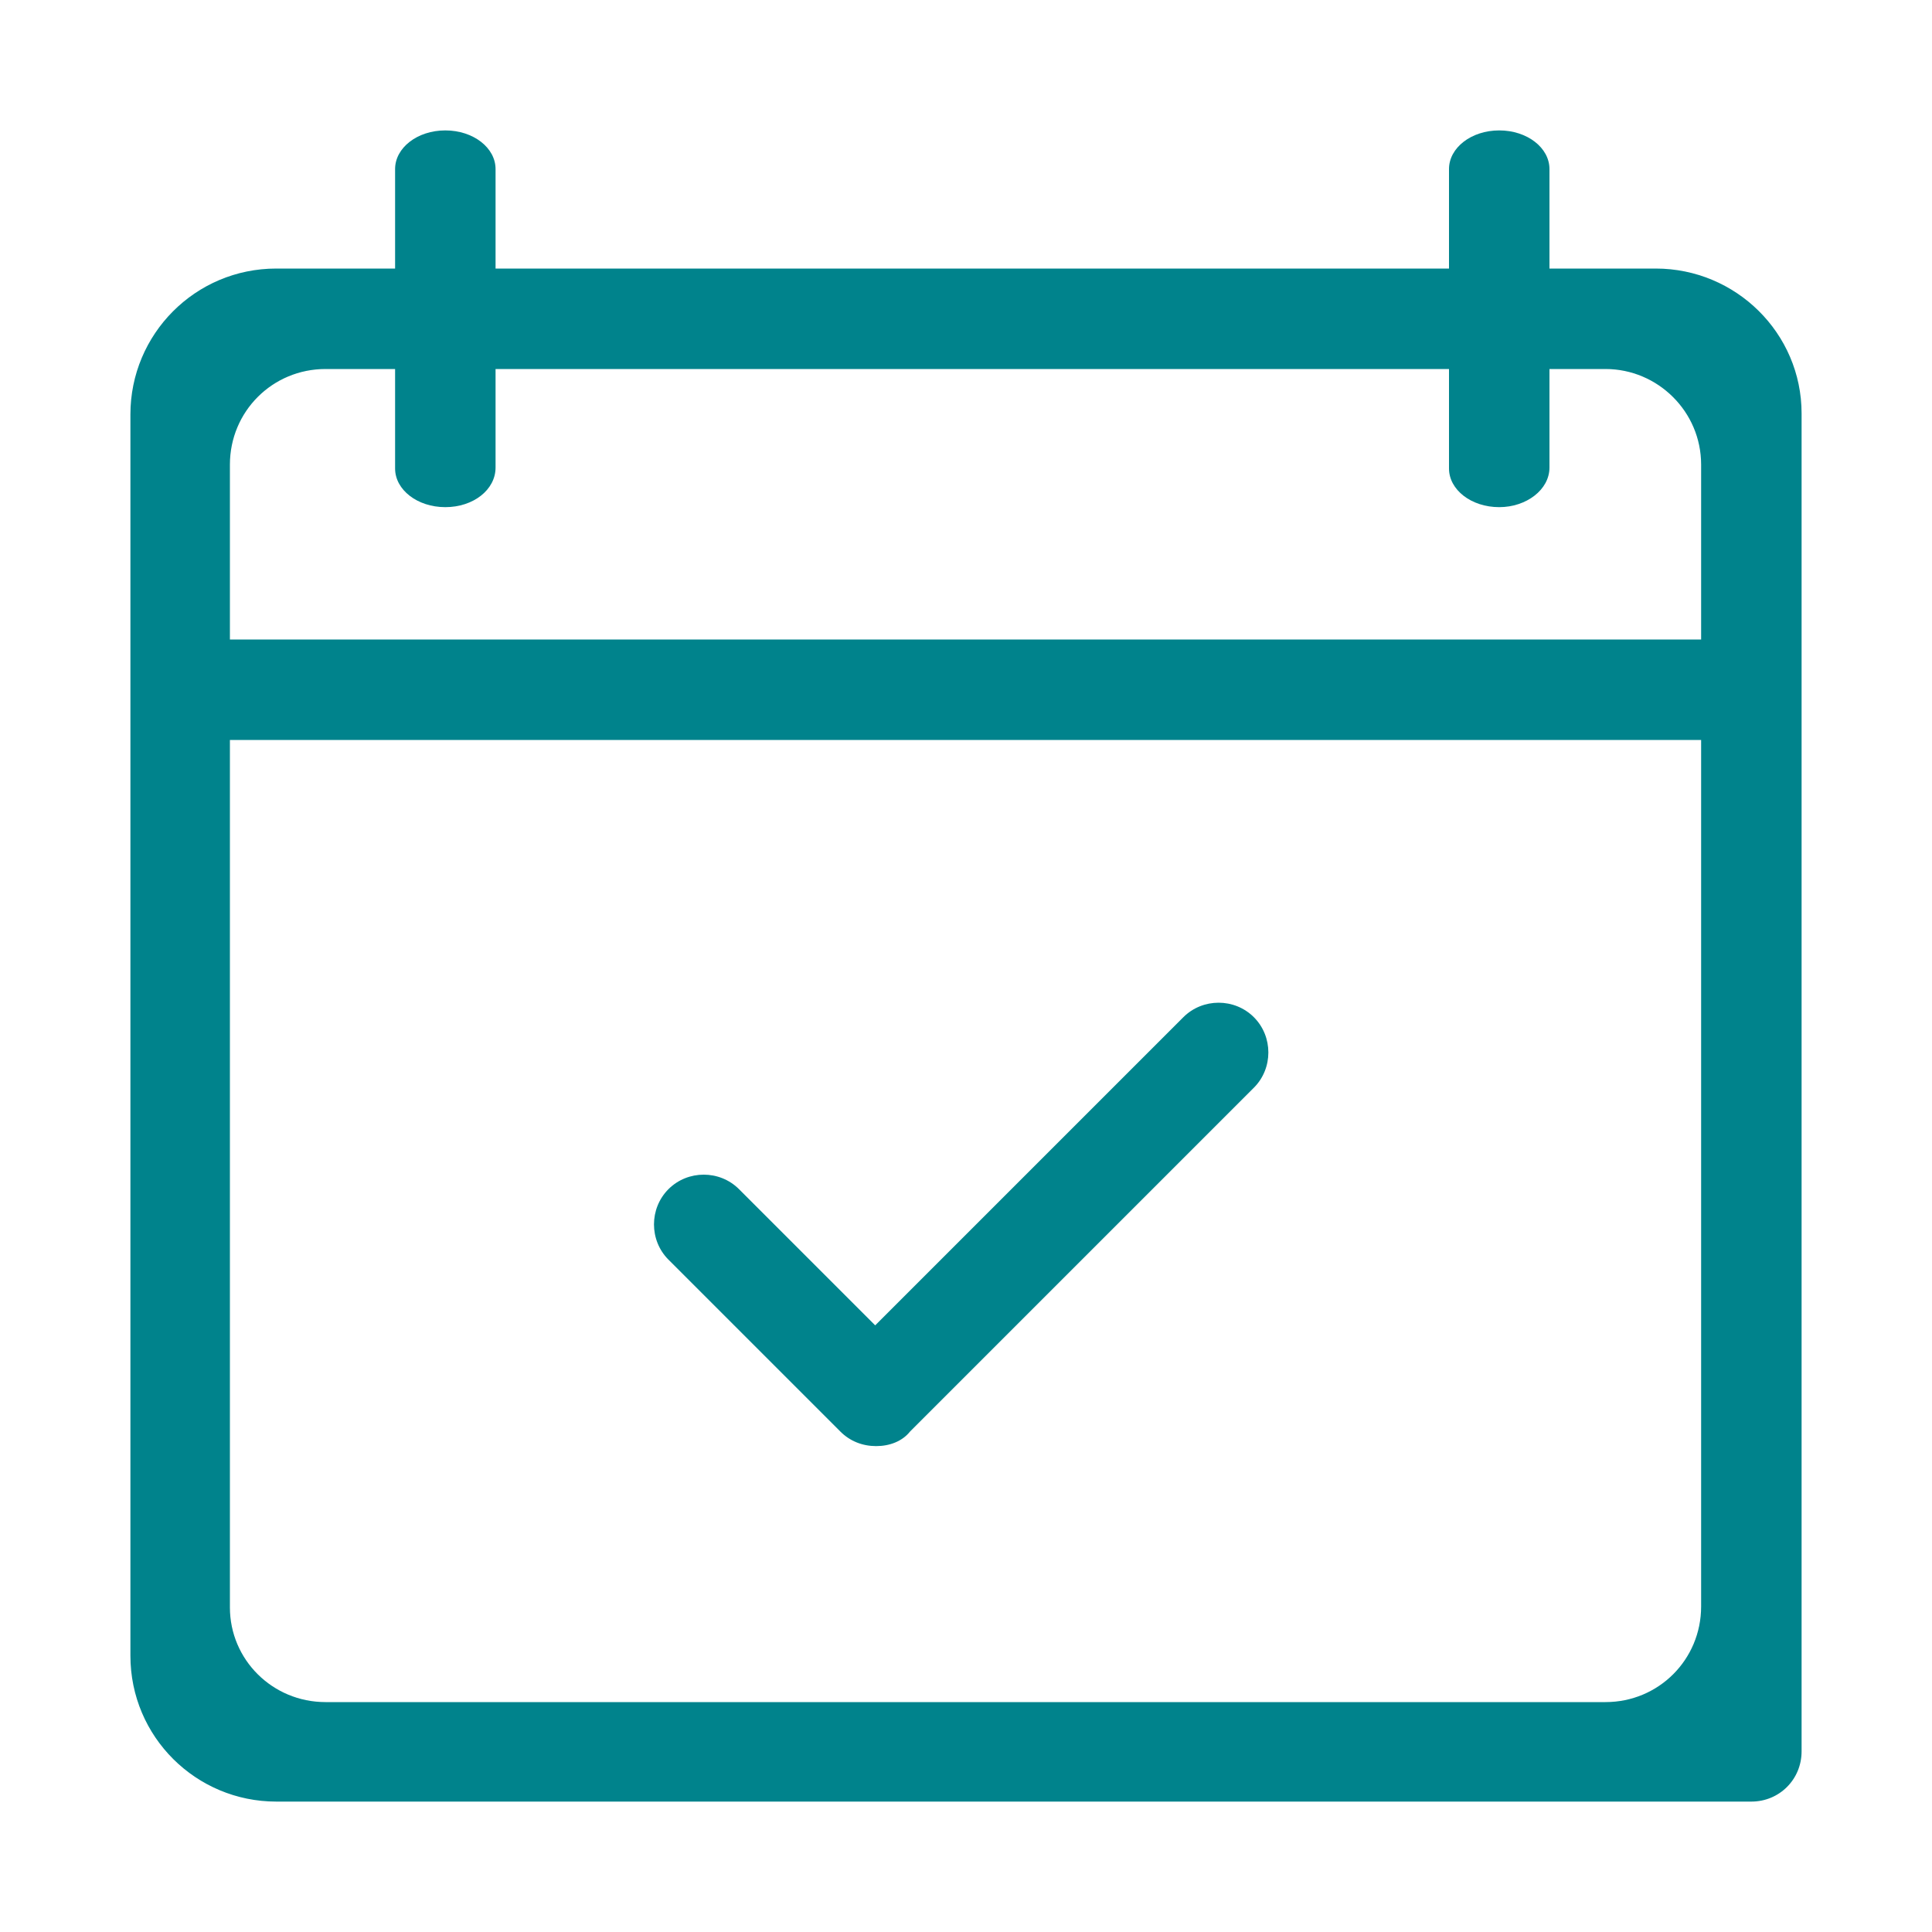 <?xml version="1.0" encoding="utf-8"?>
<!-- Generator: Adobe Illustrator 24.0.1, SVG Export Plug-In . SVG Version: 6.00 Build 0)  -->
<svg version="1.1" id="图层_1" xmlns="http://www.w3.org/2000/svg" xmlns:xlink="http://www.w3.org/1999/xlink" x="0px" y="0px"
	 viewBox="0 0 200 200" style="enable-background:new 0 0 200 200;" xml:space="preserve">
<style type="text/css">
	.st0{fill:#00838C;}
</style>
<path class="st0" d="M181.3,186.5H28.6c-8.3,0-15.1-6.7-15.1-15.1V42.9c0-8.3,6.7-15.1,15.1-15.1l0,0h142.8c8.3,0,15.1,6.7,15.1,15
	c0,0,0,0,0,0v138.5C186.5,184.2,184.2,186.5,181.3,186.5L181.3,186.5L181.3,186.5z M33.7,176.2h132.5c5.5,0,9.9-4.4,9.9-9.9
	c0,0,0,0,0,0V48.1c0-5.5-4.5-9.9-9.9-9.9H33.7c-5.5,0-9.9,4.4-9.9,9.9c0,0,0,0,0,0v118.3C23.8,171.8,28.2,176.2,33.7,176.2
	C33.7,176.2,33.7,176.2,33.7,176.2L33.7,176.2z"/>
<path class="st0" d="M178.7,76.6H21.6c-2.8,0-5-2.3-5-5.2c0-2.9,2.2-5.2,5-5.2h157.1c2.8,0,5,2.3,5,5.2S181.5,76.6,178.7,76.6z
	 M46.1,52.5c-2.9,0-5.2-1.8-5.2-4V17.5c0-2.2,2.3-4,5.2-4s5.2,1.8,5.2,4v30.9C51.3,50.7,49,52.5,46.1,52.5z M155.2,52.5
	c-2.9,0-5.2-1.8-5.2-4V17.5c0-2.2,2.3-4,5.2-4c2.9,0,5.2,1.8,5.2,4v30.9C160.4,50.7,158,52.5,155.2,52.5z M90.7,149.7
	c-1.4,0-2.7-0.5-3.7-1.5l-17.8-17.8c-2-2-2-5.3,0-7.3c2-2,5.3-2,7.3,0c0,0,0,0,0,0l14.1,14.1l31.9-31.9c2-2,5.3-2,7.3,0
	c2,2,2,5.3,0,7.3l-35.6,35.6C93.4,149.2,92.1,149.7,90.7,149.7z"/>
</svg>
